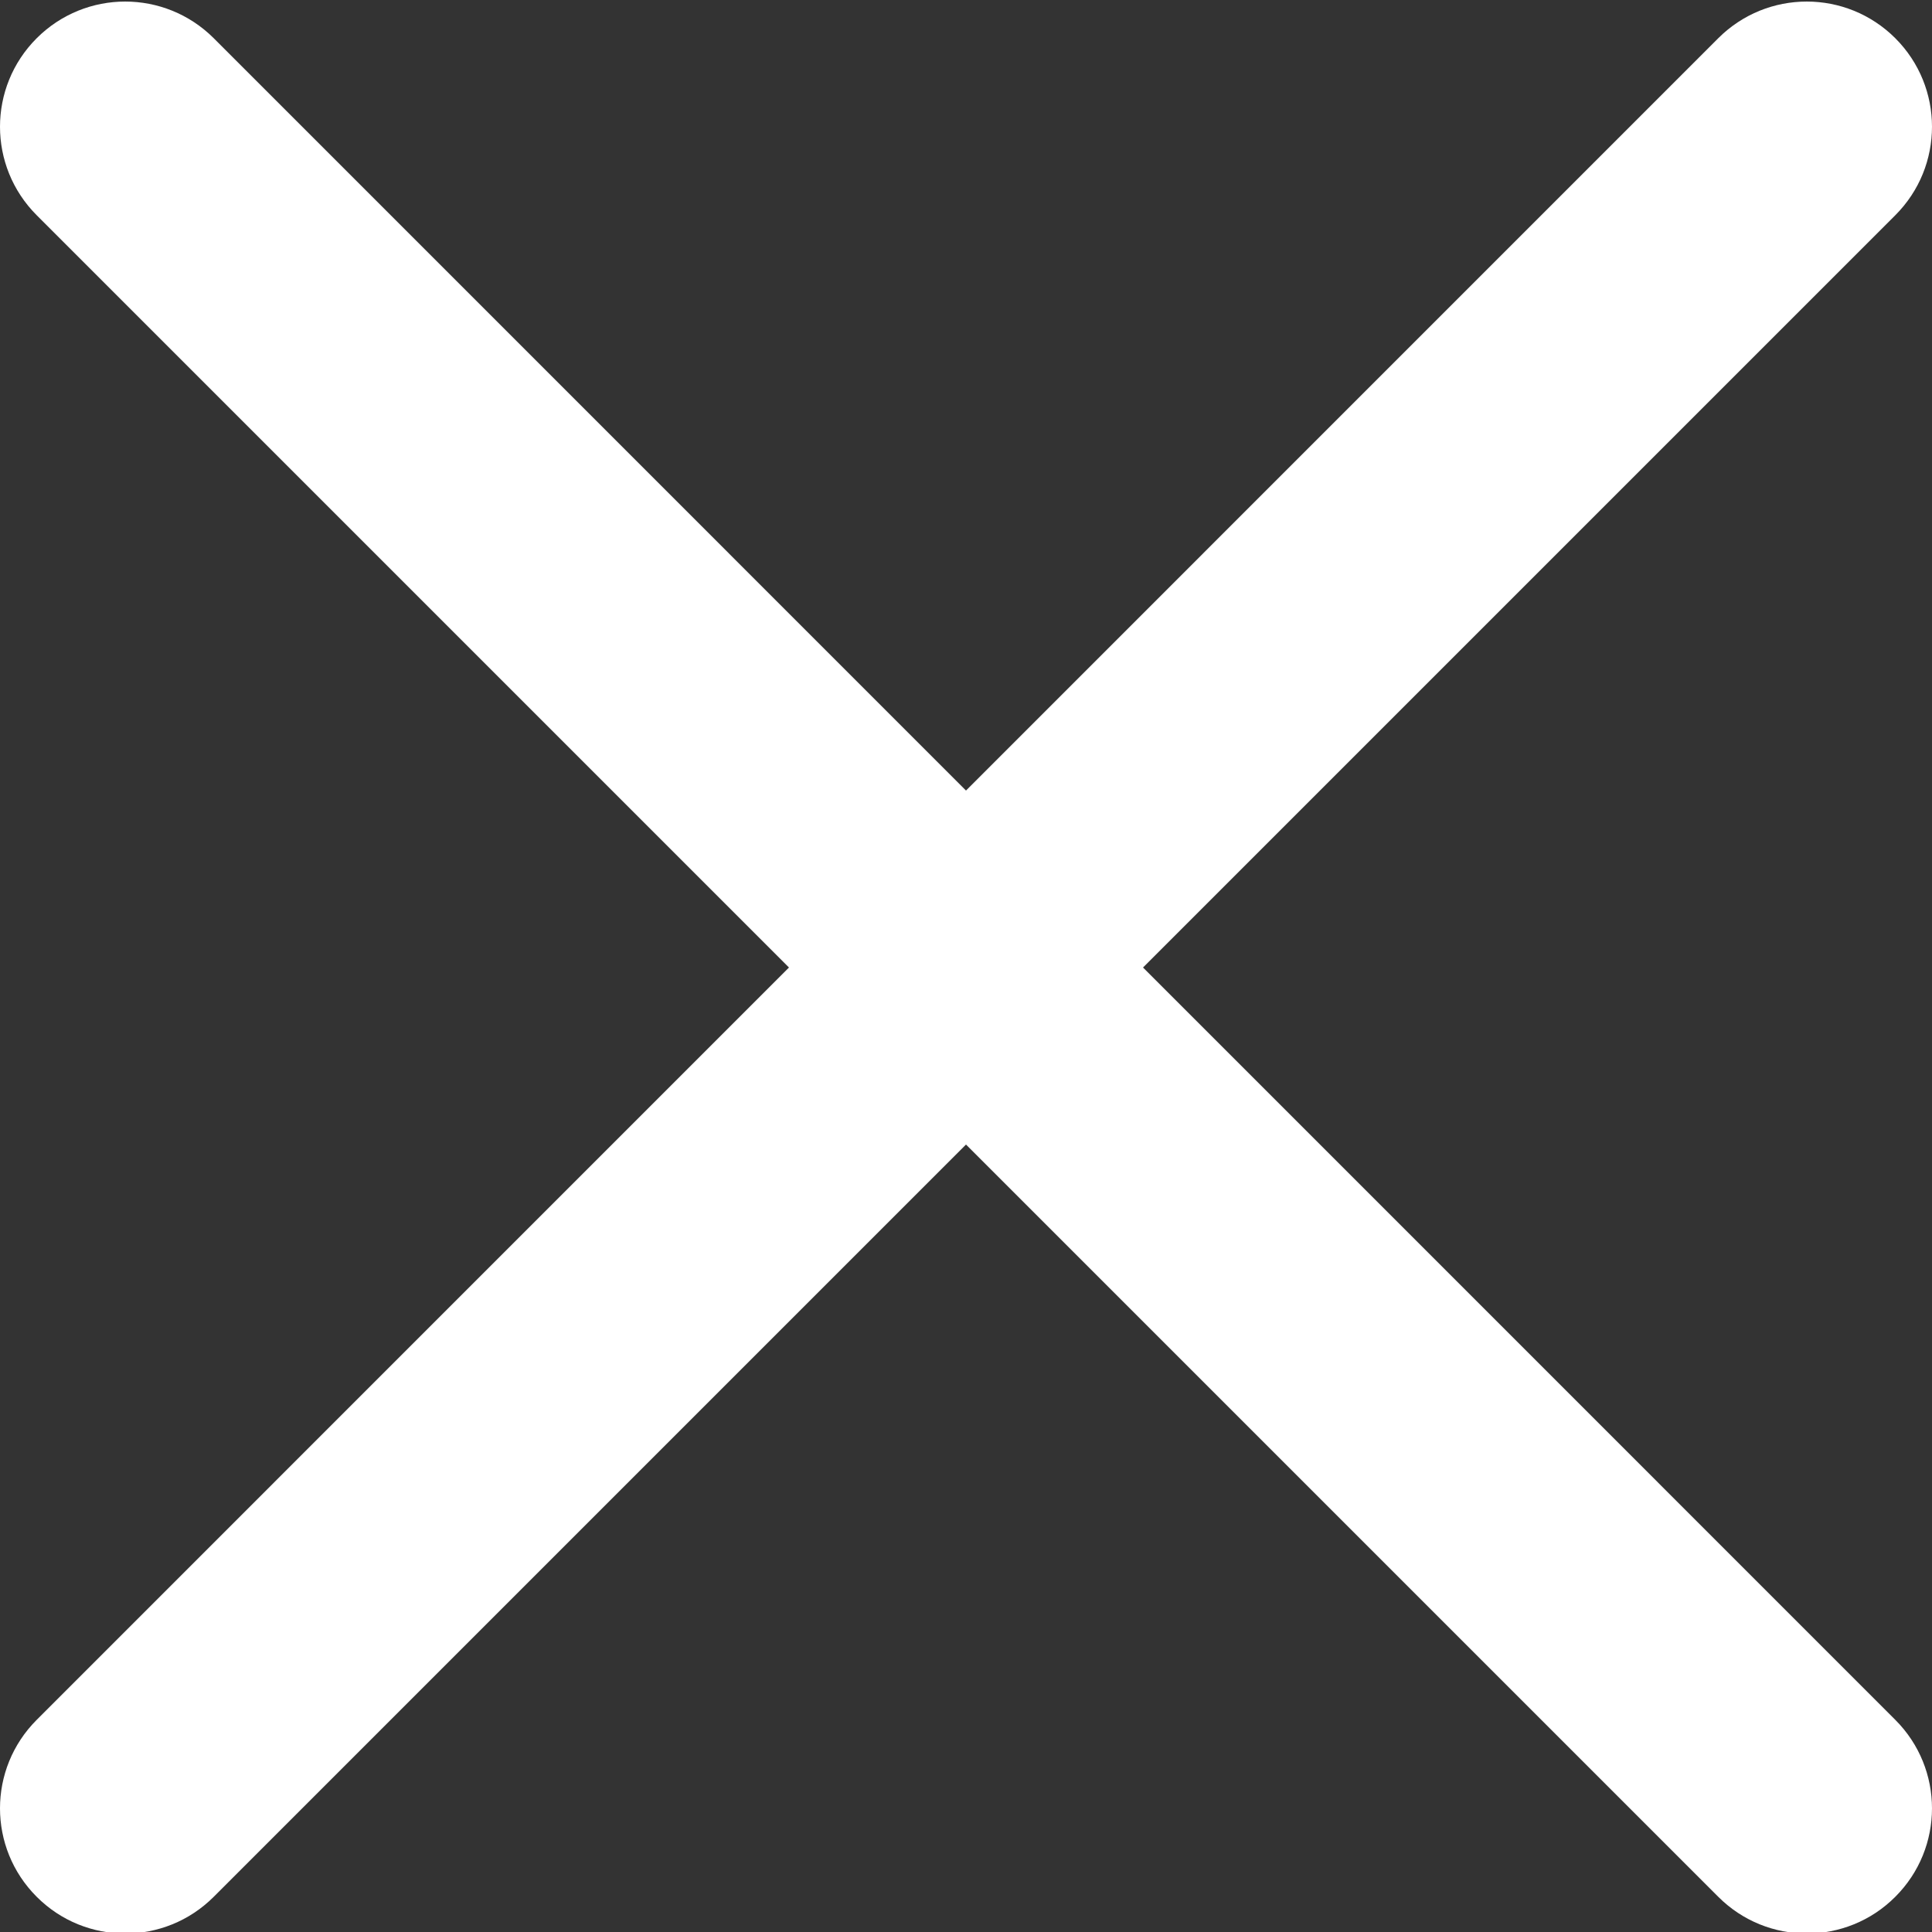 <svg width="27" height="27" viewBox="0 0 27 27" fill="none" xmlns="http://www.w3.org/2000/svg">
<rect x="0" y="0" width="27" height="27" fill="#333333" stroke="none"/>
<g id="close 1" clip-path="url(#clip0_115_1977)">
<path id="Vector" d="M15.974 13.521L26.487 3.008C27.171 2.324 27.171 1.218 26.487 0.534C25.803 -0.149 24.697 -0.149 24.013 0.534L13.5 11.048L2.987 0.534C2.302 -0.149 1.197 -0.149 0.513 0.534C-0.171 1.218 -0.171 2.324 0.513 3.008L11.026 13.521L0.513 24.035C-0.171 24.719 -0.171 25.825 0.513 26.508C0.854 26.85 1.302 27.021 1.75 27.021C2.198 27.021 2.645 26.85 2.987 26.508L13.5 15.995L24.013 26.508C24.355 26.85 24.802 27.021 25.25 27.021C25.698 27.021 26.146 26.85 26.487 26.508C27.171 25.825 27.171 24.719 26.487 24.035L15.974 13.521Z" fill="white"/>
</g>
<defs>
<clipPath id="clip0_115_1977">
<rect width="27" height="27" fill="white"/>
</clipPath>
</defs>
</svg>
